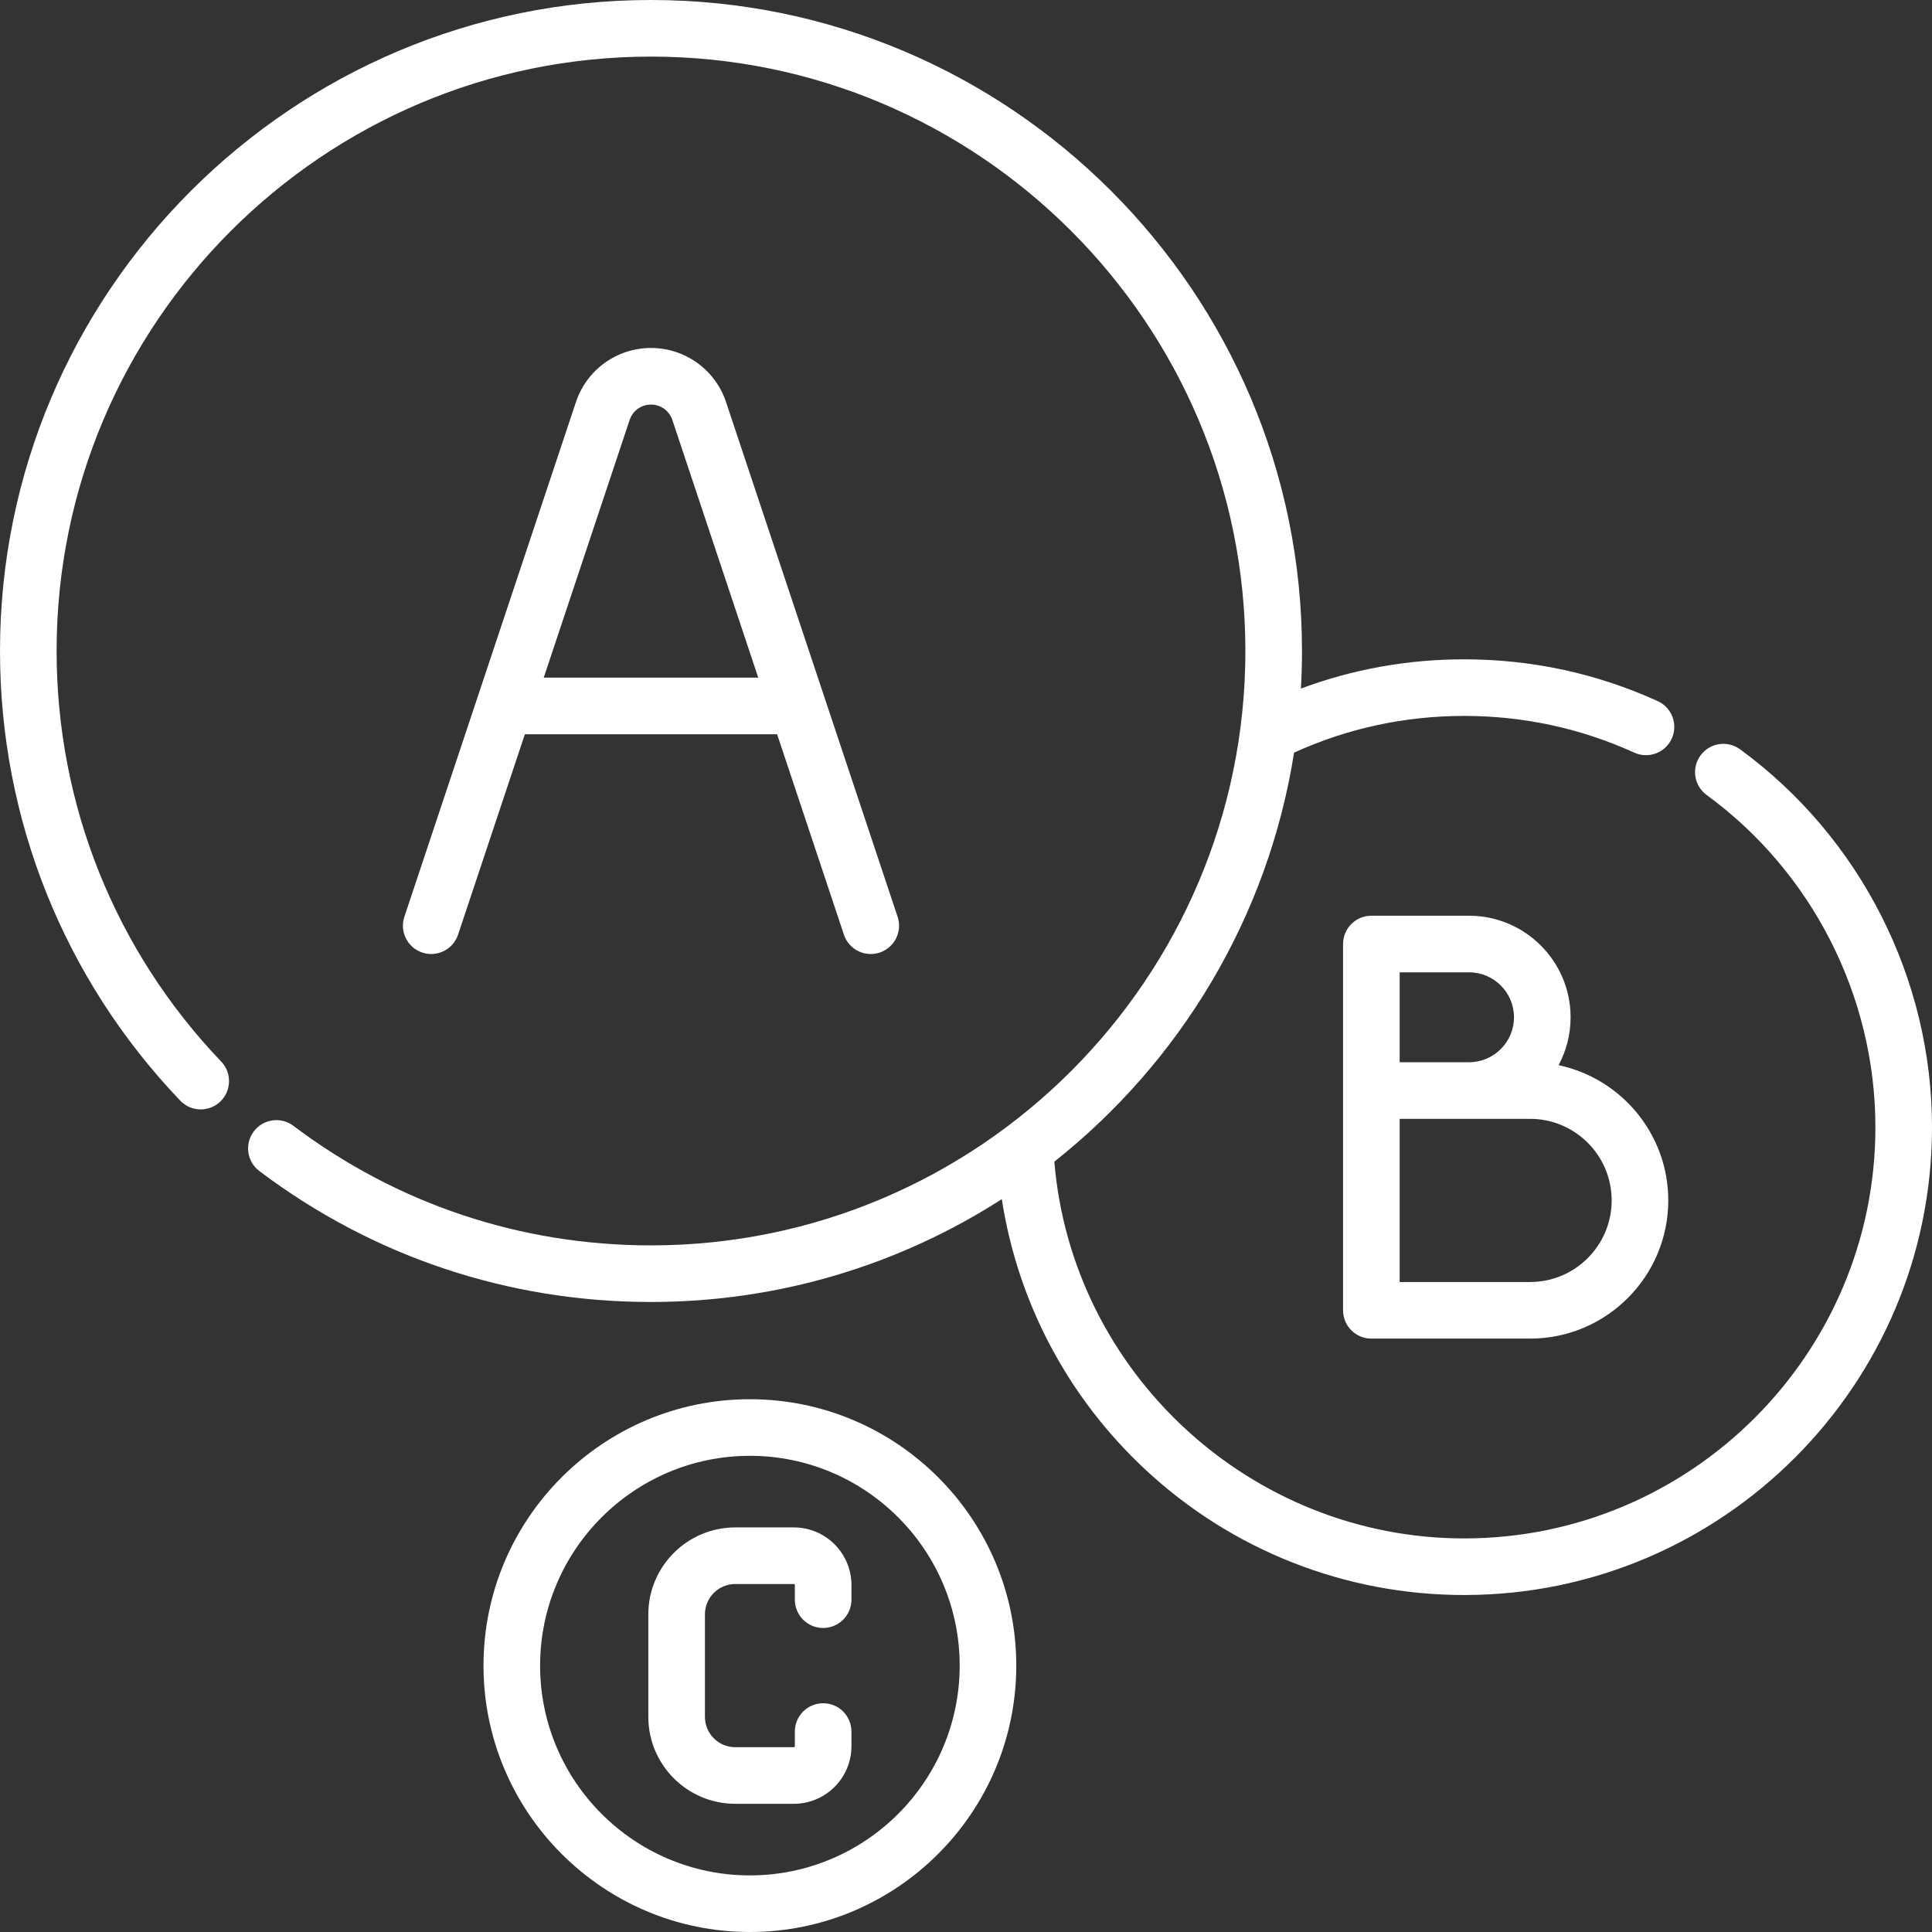 <?xml version="1.0"?>
<svg xmlns="http://www.w3.org/2000/svg" xmlns:xlink="http://www.w3.org/1999/xlink" version="1.1" id="Capa_1" x="0px" y="0px" viewBox="0 0 512 512" style="enable-background:new 0 0 512 512;" xml:space="preserve" width="512px" height="512px"><rect x="0" y="0" width="512" height="512" fill="#333333" stroke="none"/><g><g>
	<g>
		<g>
			<path d="M210.377,404.783h-15.531c-12.699,0-23.031,10.332-23.031,23.031v27.18c0,12.699,10.332,23.031,23.031,23.031h15.531     c8.417,0,15.266-6.849,15.266-15.266v-3.883c0-4.142-3.357-7.5-7.5-7.5s-7.5,3.358-7.5,7.5v3.883c0,0.147-0.12,0.266-0.266,0.266     h-15.531c-4.428,0-8.031-3.603-8.031-8.031v-27.18c0-4.428,3.602-8.031,8.031-8.031h15.531c0.147,0,0.266,0.12,0.266,0.266v3.883     c0,4.142,3.357,7.5,7.5,7.5s7.5-3.358,7.5-7.5v-3.883C225.643,411.631,218.794,404.783,210.377,404.783z" data-original="#000000" class="active-path" data-old_color="#000000" fill="#FFFFFF"/>
			<path d="M198.729,370.809c-38.927,0-70.596,31.669-70.596,70.596S159.802,512,198.729,512s70.596-31.669,70.596-70.596     S237.655,370.809,198.729,370.809z M198.729,497c-30.655,0-55.596-24.94-55.596-55.596s24.94-55.596,55.596-55.596     s55.596,24.94,55.596,55.596S229.384,497,198.729,497z" data-original="#000000" class="active-path" data-old_color="#000000" fill="#FFFFFF"/>
			<path d="M389.31,242.676h-25.885c-4.143,0-7.5,3.358-7.5,7.5v97.07c0,4.142,3.357,7.5,7.5,7.5h42.063     c20.193,0,36.621-16.428,36.621-36.621c0-17.606-12.489-32.35-29.073-35.839c2.033-3.784,3.188-8.108,3.188-12.696     C416.224,254.75,404.15,242.676,389.31,242.676z M370.925,257.676h18.385c6.569,0,11.914,5.345,11.914,11.914     c0,6.569-5.345,11.914-11.914,11.914h-18.385V257.676z M427.109,318.125c0,11.922-9.699,21.621-21.621,21.621h-34.563v-43.242     h34.563C417.41,296.504,427.109,306.203,427.109,318.125z" data-original="#000000" class="active-path" data-old_color="#000000" fill="#FFFFFF"/>
			<path d="M121.393,247.694l17.705-53.114h66.844l17.705,53.114c1.048,3.143,3.974,5.13,7.114,5.13     c0.786,0,1.586-0.125,2.373-0.387c3.93-1.31,6.053-5.558,4.743-9.487l-19.357-58.072c-0.035-0.115-0.073-0.229-0.114-0.342     l-25.994-77.982c-2.858-8.576-10.853-14.337-19.892-14.337s-17.033,5.762-19.892,14.337l-25.994,77.982     c-0.041,0.113-0.079,0.227-0.114,0.343l-19.357,58.072c-1.31,3.929,0.814,8.177,4.743,9.487     C115.834,253.745,120.082,251.623,121.393,247.694z M166.858,111.297c0.813-2.441,3.089-4.081,5.661-4.081     c2.572,0,4.848,1.64,5.661,4.081l22.761,68.283h-56.844L166.858,111.297z" data-original="#000000" class="active-path" data-old_color="#000000" fill="#FFFFFF"/>
			<path d="M461.134,198.574c-3.346-2.446-8.036-1.718-10.481,1.626c-2.445,3.343-1.717,8.036,1.627,10.481     c28.003,20.479,44.721,53.388,44.721,88.032c0,60.094-48.89,108.984-108.984,108.984c-56.433,0-103.954-43.778-108.607-99.848     c33.271-26.336,56.645-64.667,63.531-108.394c14.186-6.455,29.349-9.727,45.076-9.727c15.725,0,30.893,3.274,45.083,9.731     c3.773,1.717,8.218,0.05,9.933-3.721c1.716-3.77,0.05-8.217-3.72-9.933c-16.155-7.351-33.413-11.078-51.296-11.078     c-14.954,0-29.466,2.604-43.261,7.753c0.188-3.297,0.284-6.616,0.284-9.96C345.04,77.392,267.648,0,172.52,0S0,77.392,0,172.52     c0,44.607,16.966,86.929,47.773,119.169c2.861,2.995,7.608,3.102,10.604,0.241c2.994-2.861,3.102-7.609,0.241-10.604     C30.49,251.891,15,213.249,15,172.52C15,85.663,85.664,15,172.52,15s157.52,70.661,157.52,157.518s-70.664,157.52-157.52,157.52     c-34.515,0-67.281-10.953-94.758-31.676c-3.307-2.495-8.011-1.835-10.504,1.472c-2.494,3.307-1.835,8.01,1.473,10.504     c30.099,22.702,65.989,34.701,103.789,34.701c34.21,0,66.123-10.007,92.971-27.25c4.226,27.368,17.497,52.508,37.981,71.612     c23.023,21.47,53.047,33.294,84.544,33.294c68.365,0,123.984-55.619,123.984-123.984C512,259.3,492.984,221.865,461.134,198.574z     " data-original="#000000" class="active-path" data-old_color="#000000" fill="#FFFFFF"/>
		</g>
	</g>
</g></g> </svg>
